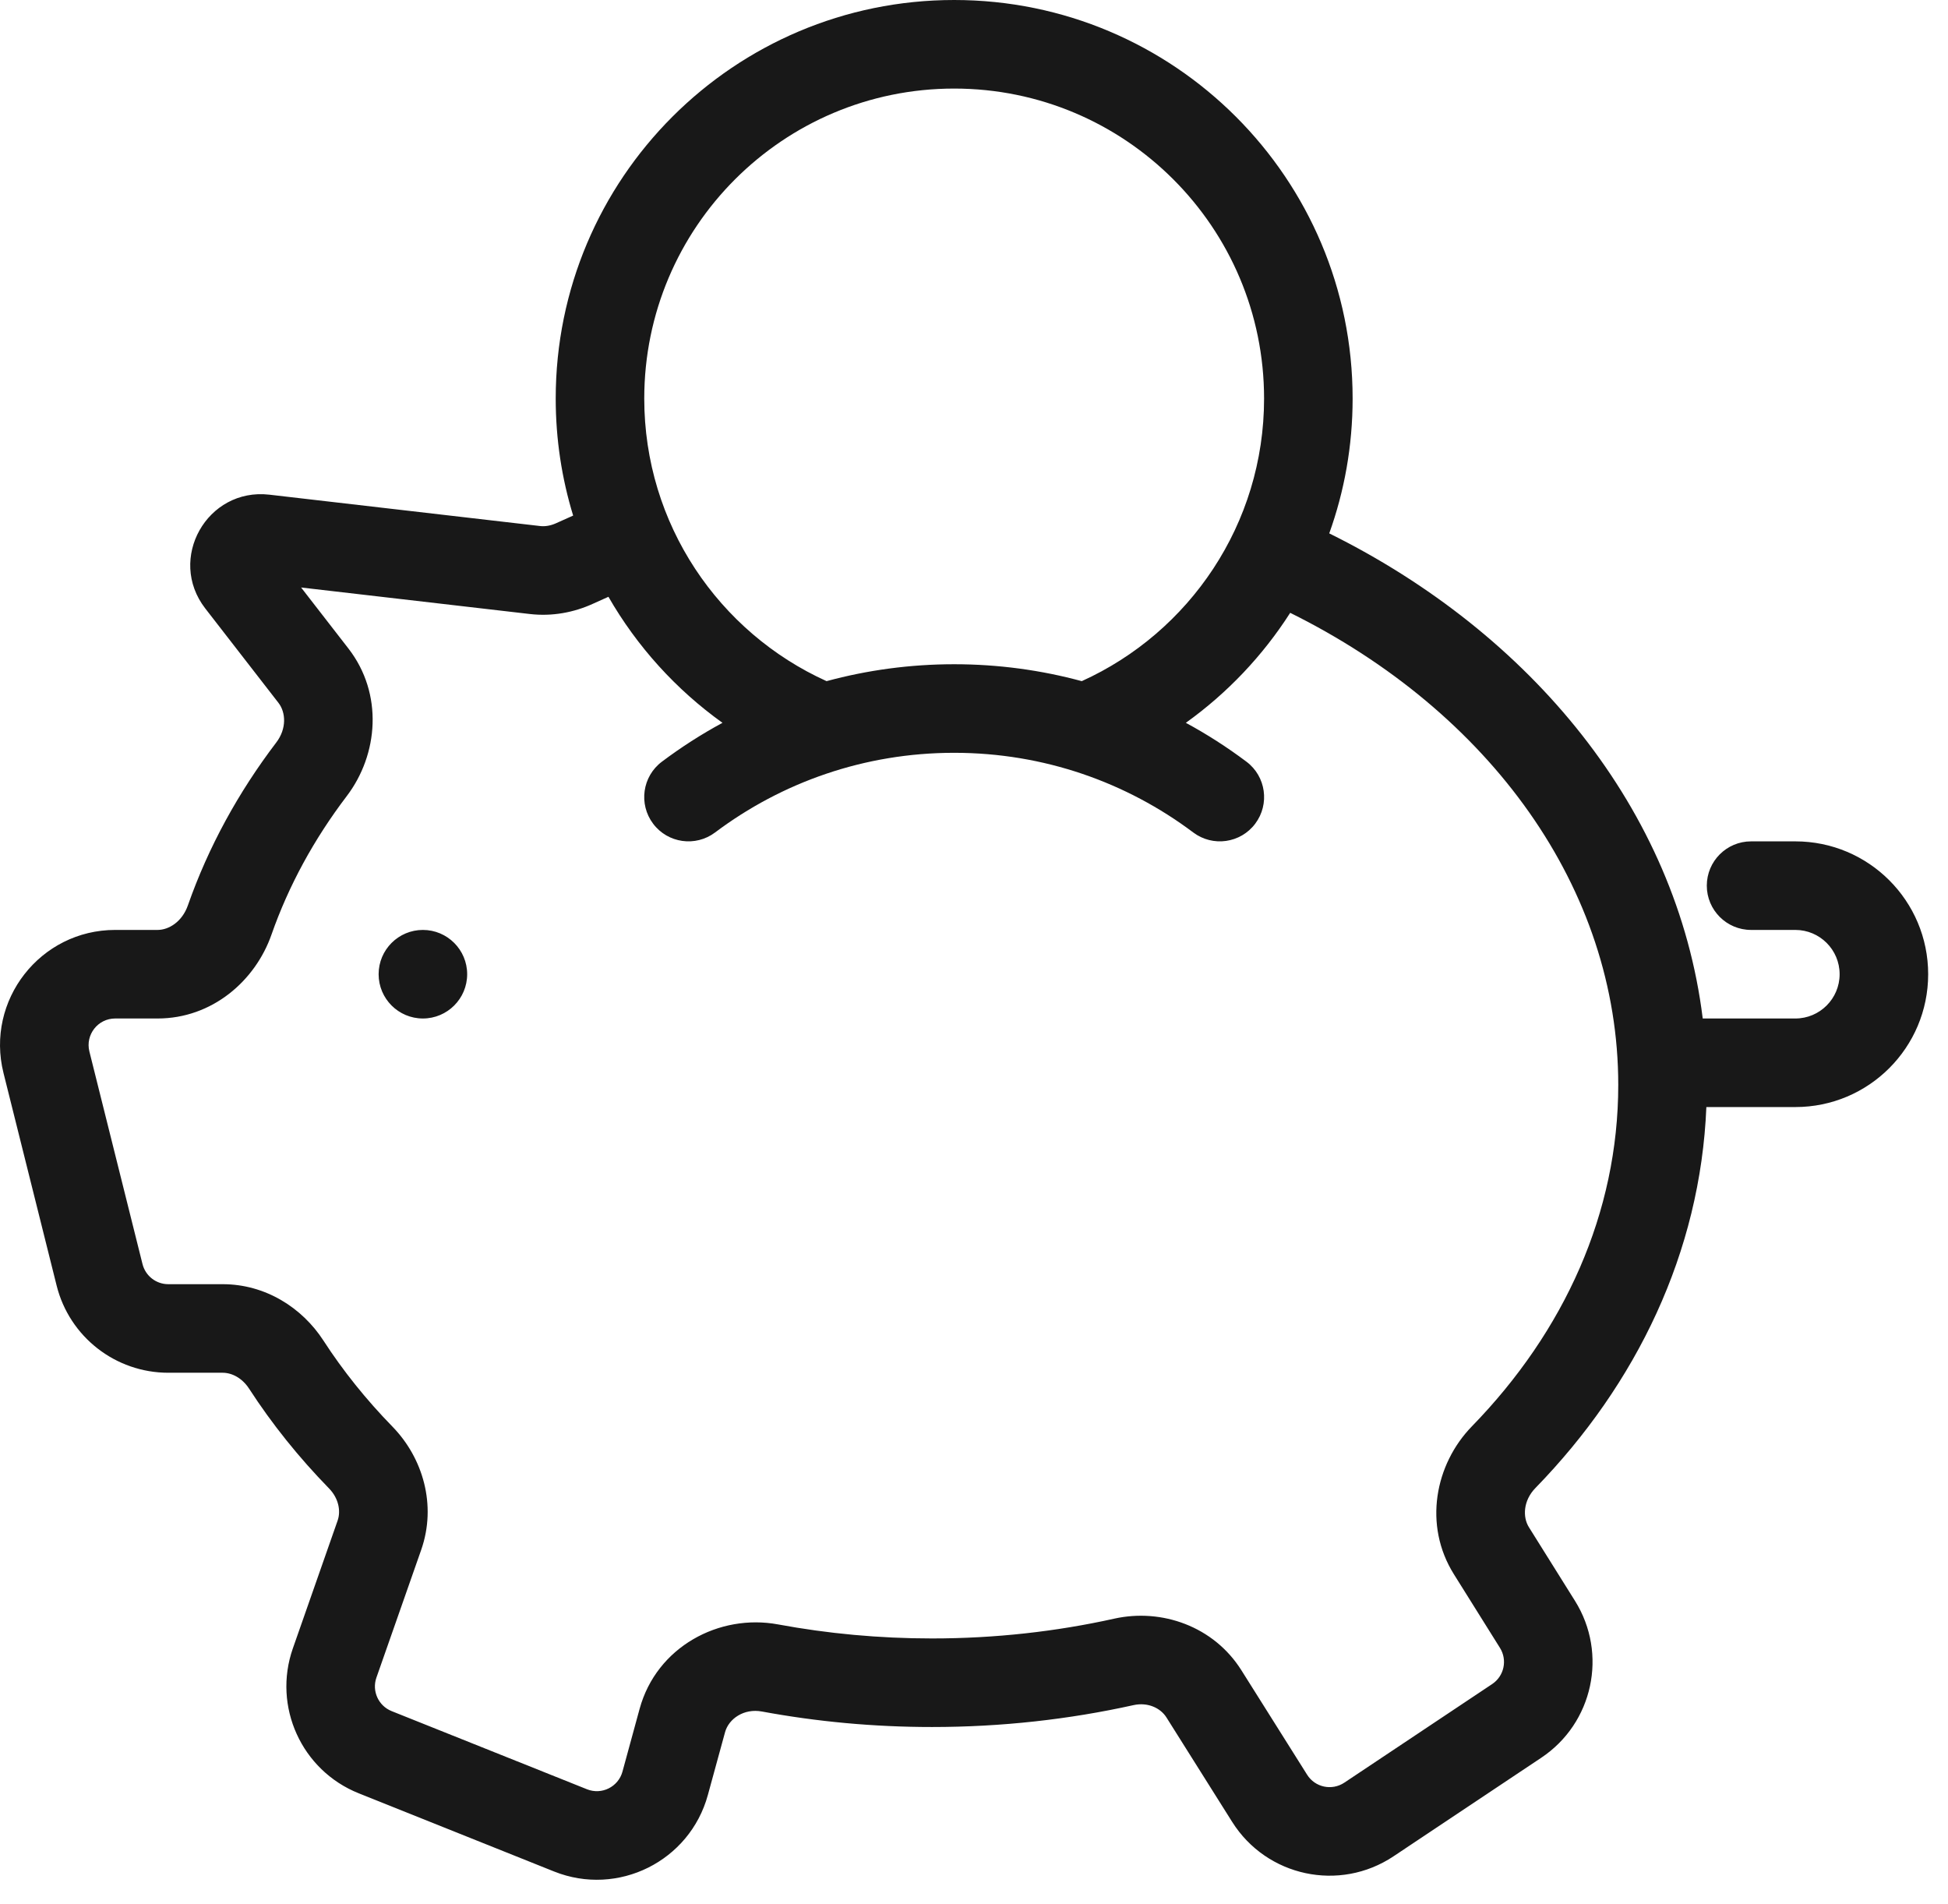 <?xml version="1.0" encoding="UTF-8"?> <svg xmlns="http://www.w3.org/2000/svg" width="44" height="43" viewBox="0 0 44 43" fill="none"><path fill-rule="evenodd" clip-rule="evenodd" d="M14.552 9C14.552 5.134 17.686 2 21.552 2C25.418 2 28.552 5.134 28.552 9C28.552 11.837 26.864 14.282 24.434 15.382C23.515 15.133 22.549 15 21.552 15C20.555 15 19.589 15.133 18.67 15.382C16.24 14.282 14.552 11.837 14.552 9ZM16.319 16.323C15.27 15.572 14.389 14.601 13.743 13.477C13.626 13.528 13.511 13.58 13.396 13.633C12.962 13.832 12.47 13.924 11.969 13.866L6.801 13.267L7.87 14.645C8.663 15.668 8.545 17.041 7.832 17.978C7.095 18.947 6.52 19.998 6.132 21.106C5.767 22.149 4.793 23 3.559 23H2.601C2.211 23 1.925 23.367 2.019 23.745L3.219 28.546C3.286 28.813 3.526 29 3.801 29H5.03C5.994 29 6.824 29.531 7.304 30.271C7.748 30.957 8.271 31.608 8.863 32.215C9.553 32.922 9.867 33.989 9.514 34.999L8.502 37.885C8.396 38.188 8.547 38.521 8.846 38.641L13.259 40.406C13.591 40.539 13.966 40.352 14.06 40.007L14.447 38.59C14.831 37.187 16.246 36.437 17.574 36.683C18.691 36.89 19.855 37 21.052 37C22.479 37 23.859 36.844 25.168 36.553C26.241 36.315 27.416 36.727 28.04 37.719L29.524 40.077C29.703 40.363 30.083 40.444 30.364 40.257L33.704 38.03C33.974 37.85 34.052 37.488 33.88 37.213L32.84 35.551C32.145 34.442 32.411 33.067 33.247 32.209C35.337 30.063 36.552 27.384 36.552 24.5C36.552 20.067 33.659 16.076 29.142 13.839C28.521 14.81 27.72 15.653 26.785 16.323C27.264 16.582 27.721 16.876 28.154 17.201C28.595 17.532 28.684 18.159 28.352 18.601C28.021 19.042 27.394 19.131 26.952 18.799C25.448 17.669 23.58 17 21.552 17C19.524 17 17.656 17.669 16.152 18.799C15.71 19.131 15.083 19.042 14.752 18.601C14.42 18.159 14.509 17.532 14.95 17.201C15.383 16.876 15.84 16.582 16.319 16.323ZM30.024 12.045C30.366 11.094 30.552 10.069 30.552 9C30.552 4.029 26.523 0 21.552 0C16.581 0 12.552 4.029 12.552 9C12.552 9.92 12.69 10.807 12.946 11.643C12.817 11.699 12.688 11.757 12.56 11.816C12.434 11.873 12.309 11.892 12.199 11.879L6.085 11.171C4.677 11.008 3.768 12.621 4.637 13.741L6.289 15.871C6.457 16.087 6.478 16.455 6.241 16.766C5.384 17.892 4.706 19.127 4.244 20.445C4.116 20.811 3.818 21 3.559 21H2.601C0.91 21 -0.331 22.59 0.079 24.231L1.279 29.031C1.568 30.188 2.608 31 3.801 31H5.03C5.236 31 5.469 31.117 5.626 31.359C6.145 32.16 6.751 32.914 7.432 33.612C7.649 33.835 7.702 34.121 7.626 34.338L6.615 37.224C6.155 38.537 6.811 39.98 8.103 40.497L12.516 42.263C13.957 42.839 15.58 42.032 15.989 40.534L16.377 39.117C16.459 38.816 16.801 38.574 17.21 38.65C18.447 38.879 19.733 39 21.052 39C22.624 39 24.15 38.828 25.602 38.506C25.922 38.435 26.211 38.568 26.347 38.784L27.831 41.142C28.61 42.38 30.256 42.732 31.474 41.921L34.813 39.694C35.984 38.914 36.321 37.344 35.575 36.152L34.535 34.49C34.387 34.255 34.408 33.884 34.679 33.605C36.967 31.256 38.408 28.277 38.542 25H40.552C42.209 25 43.552 23.657 43.552 22C43.552 20.343 42.209 19 40.552 19H39.552C39 19 38.552 19.448 38.552 20C38.552 20.552 39 21 39.552 21H40.552C41.104 21 41.552 21.448 41.552 22C41.552 22.552 41.104 23 40.552 23H38.46C37.878 18.281 34.584 14.303 30.024 12.045ZM10.552 22C10.552 22.552 10.104 23 9.552 23C9 23 8.552 22.552 8.552 22C8.552 21.448 9 21 9.552 21C10.104 21 10.552 21.448 10.552 22Z" fill="#181818"></path></svg> 